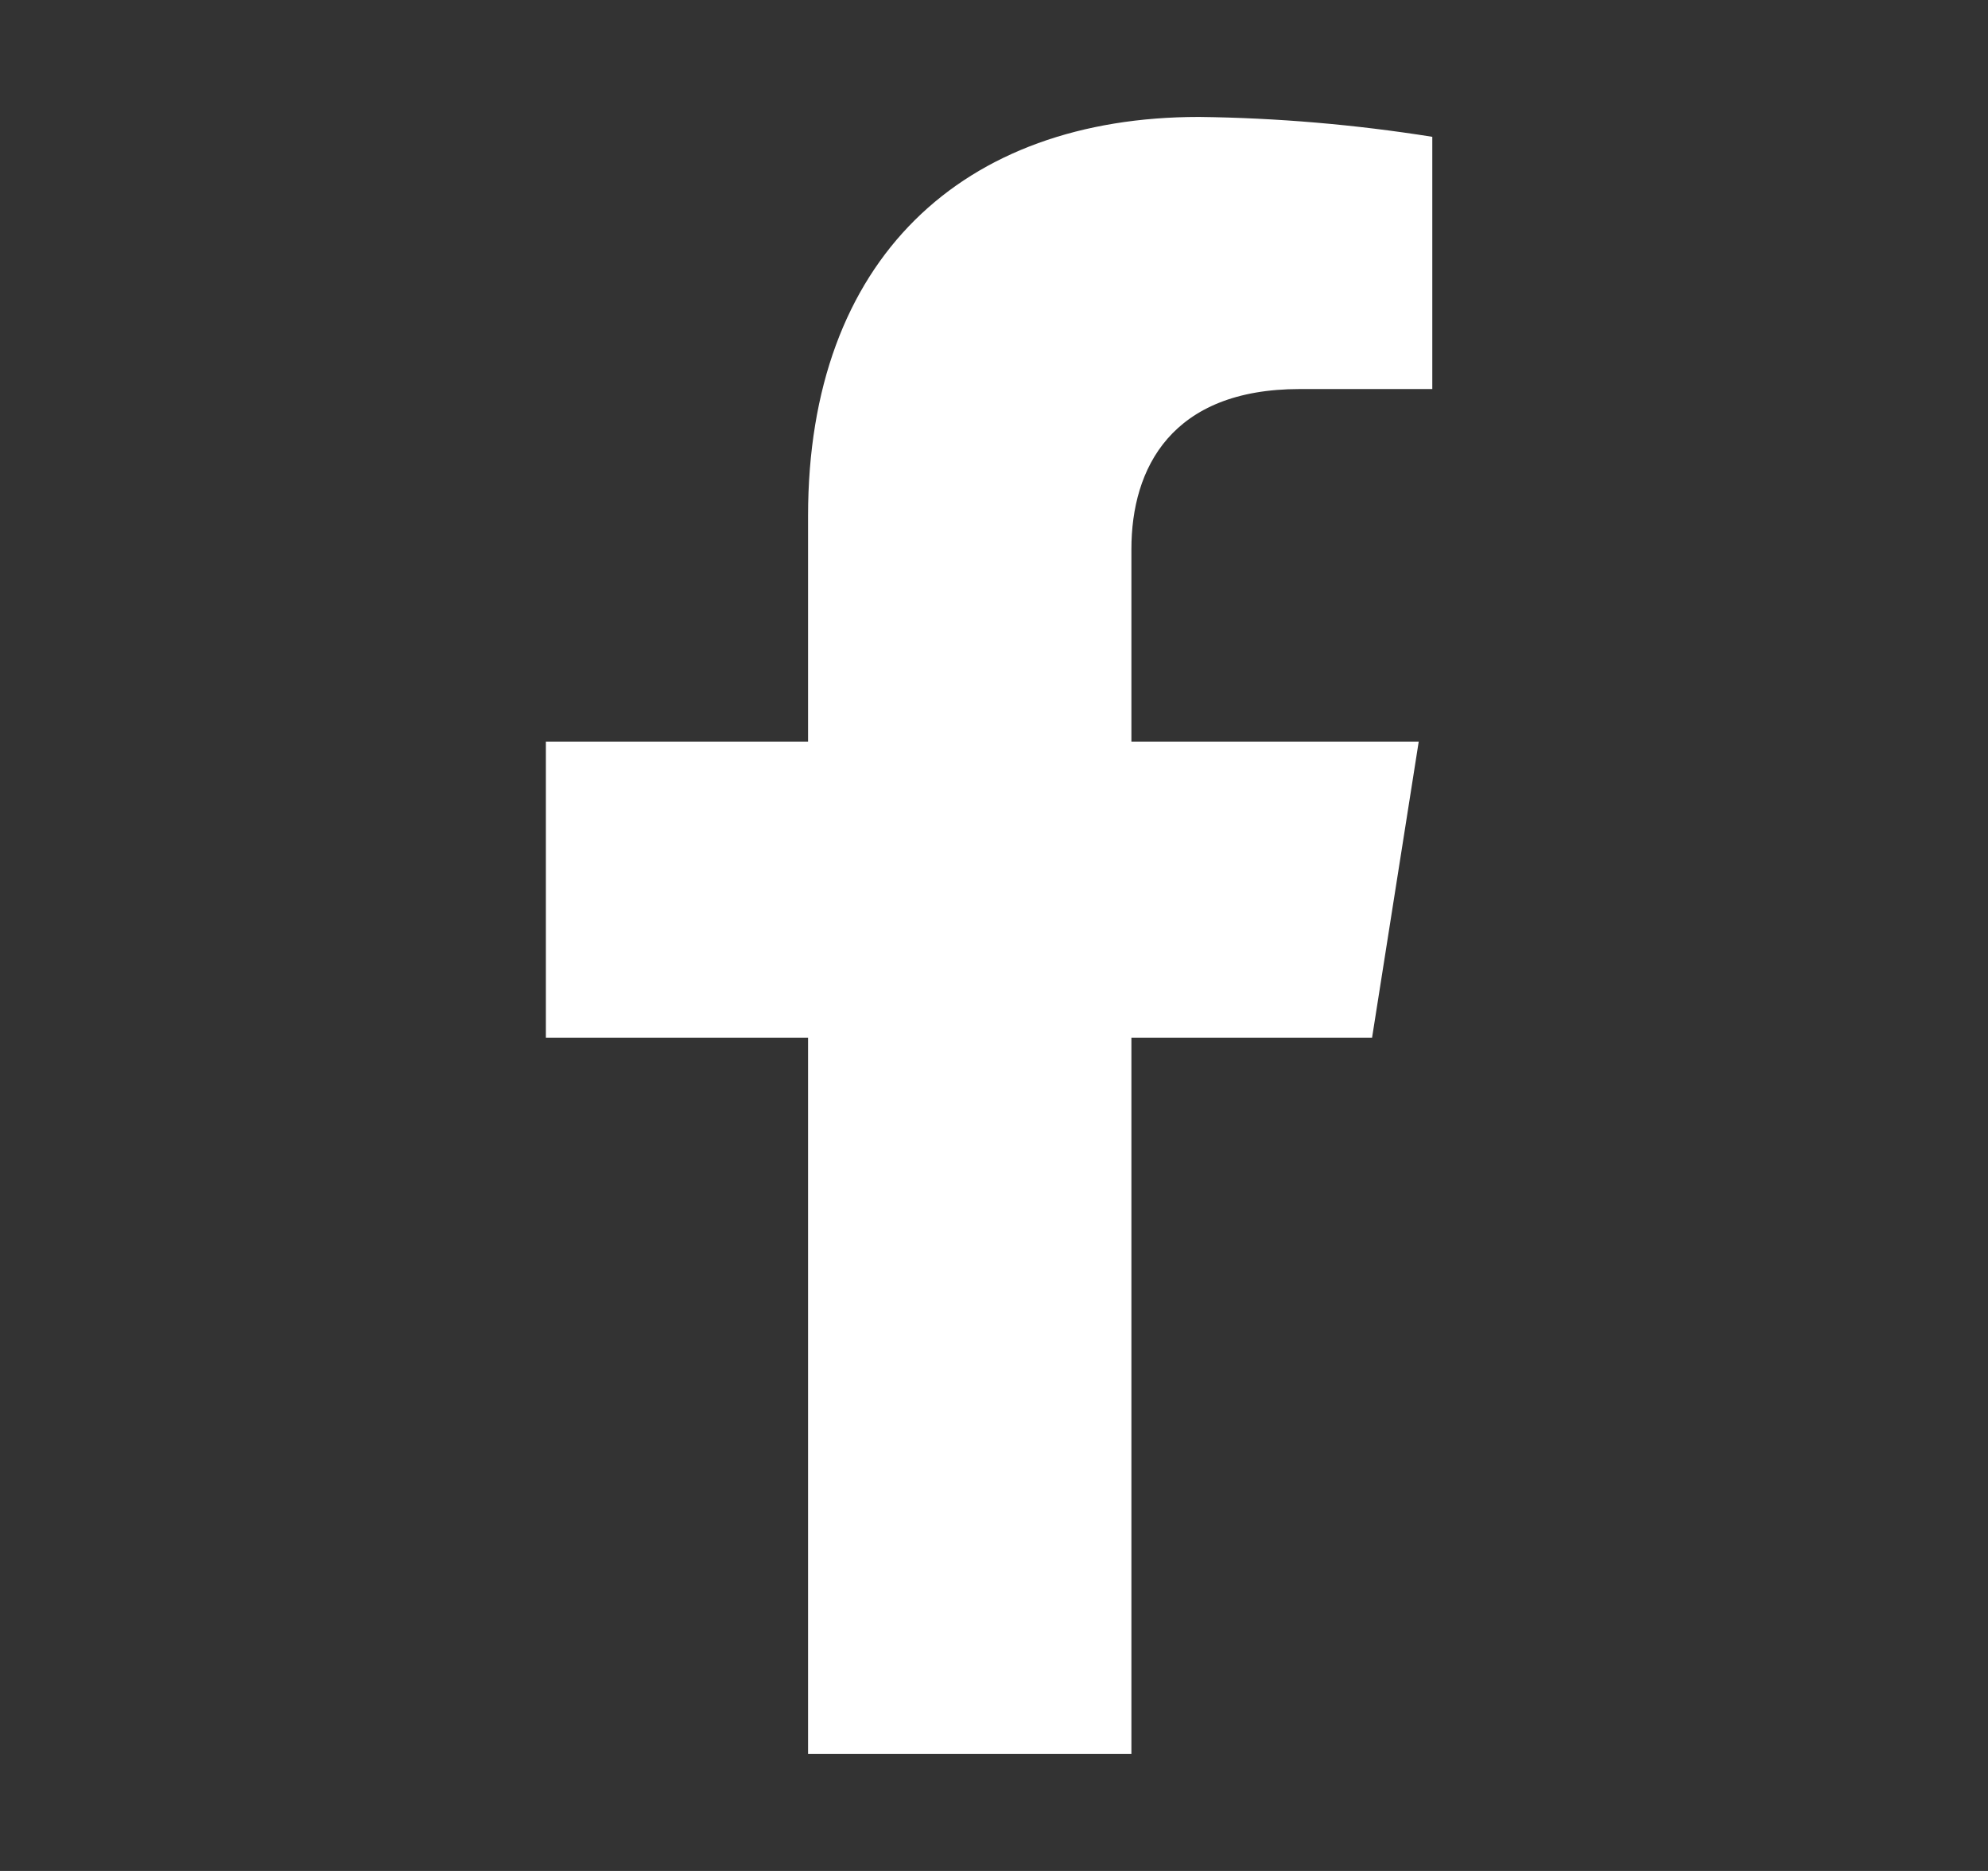 <svg width="17" height="16" viewBox="0 0 17 16" fill="none" xmlns="http://www.w3.org/2000/svg">
<rect x="0" y="0" width="17" height="16" fill="#333333" stroke="none"/>
<path d="M11.733 8.874L12.132 6.342H9.675V4.696C9.675 4.003 10.018 3.327 11.115 3.327H12.248V1.17C11.588 1.065 10.921 1.008 10.253 1C8.231 1 6.91 2.215 6.91 4.411V6.342H4.668V8.874H6.91V15H9.675V8.874H11.733Z" fill="#ffffff"/>
</svg>

